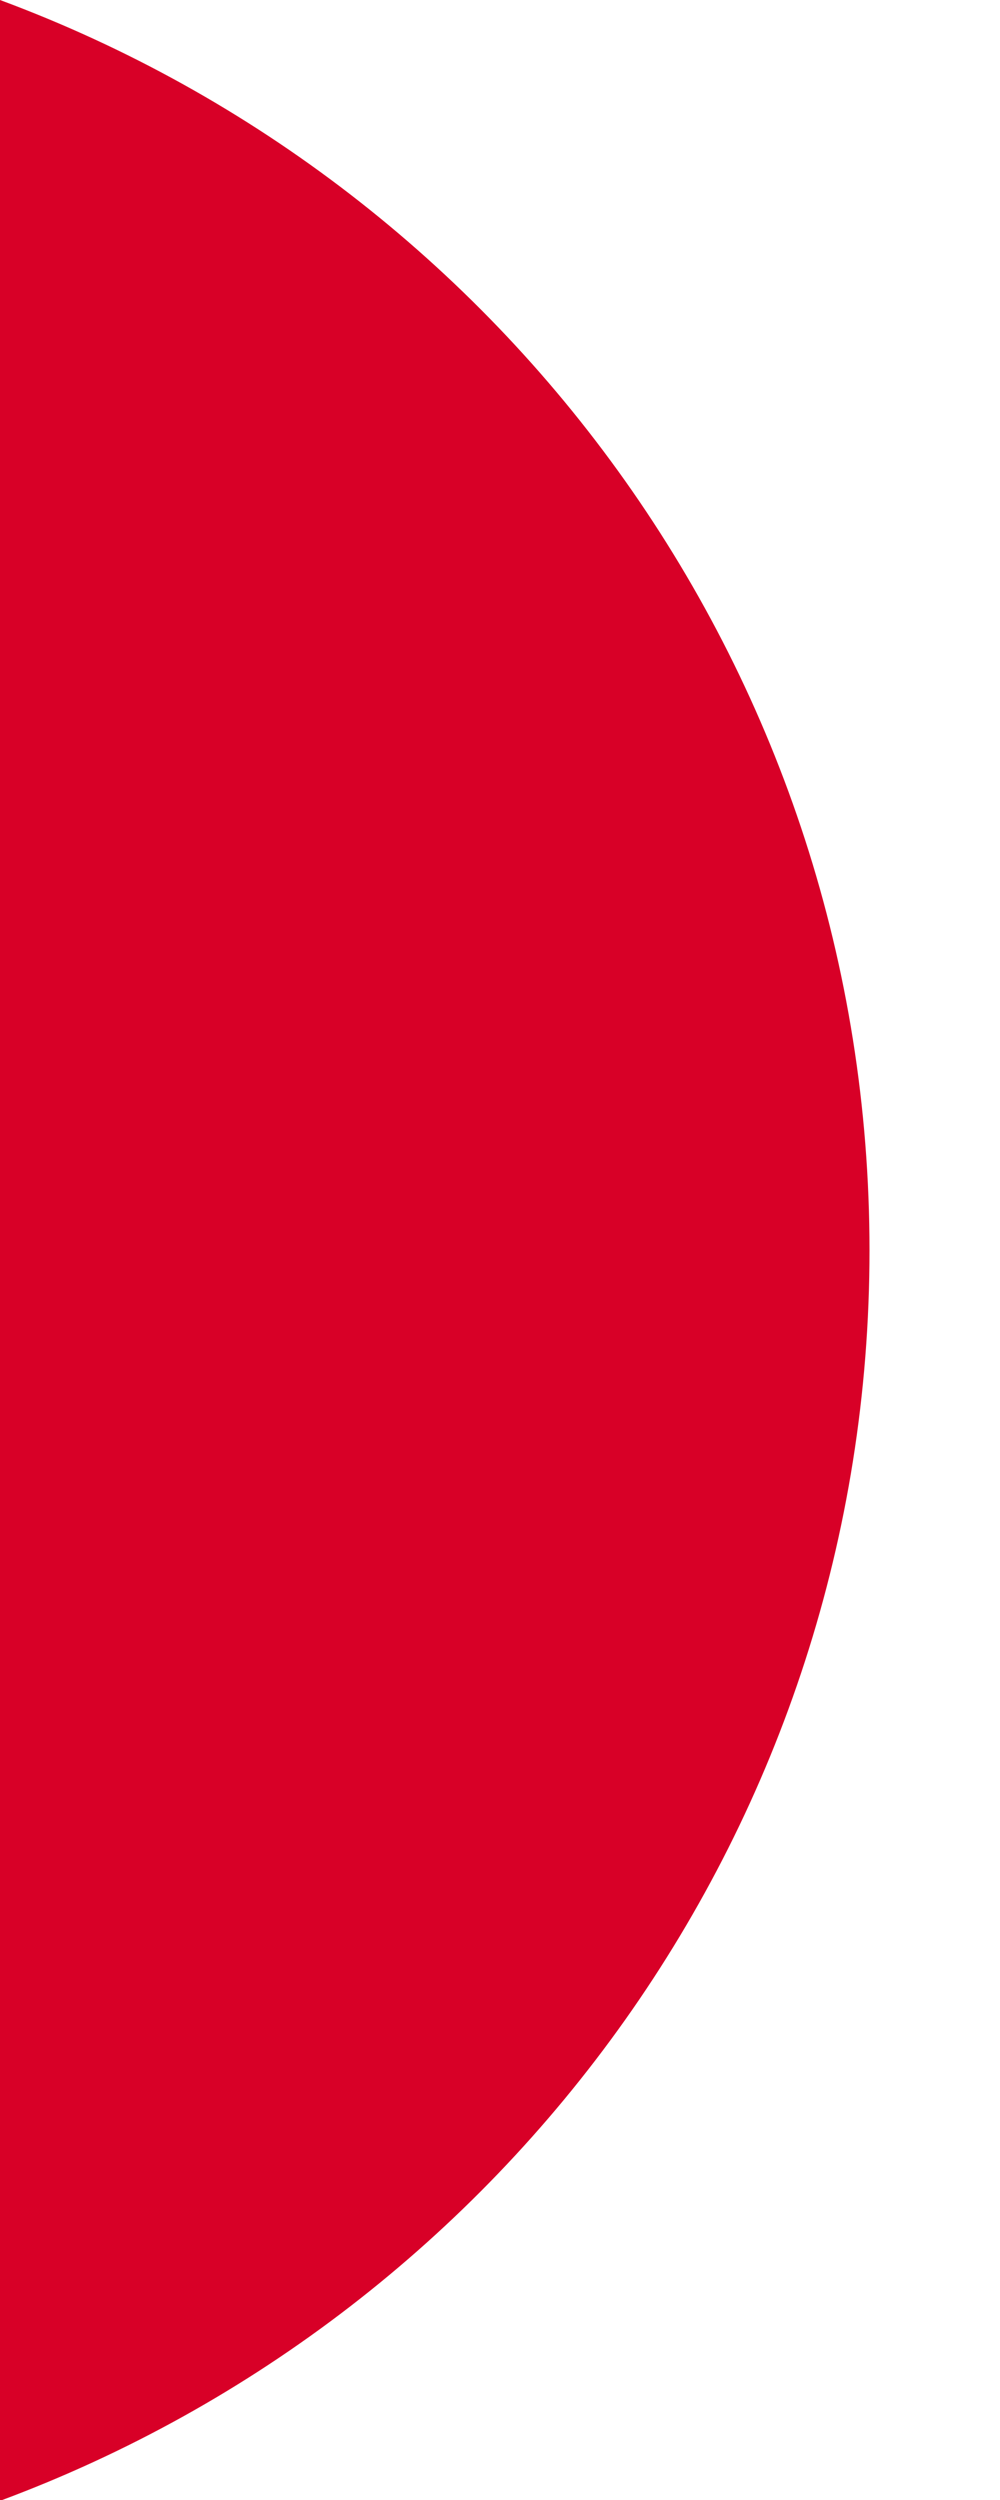<?xml version="1.0" encoding="utf-8"?>
<svg xmlns="http://www.w3.org/2000/svg" fill="none" height="100%" overflow="visible" preserveAspectRatio="none" style="display: block;" viewBox="0 0 6 15" width="100%">
<path d="M5.217 7.502C5.217 4.063 3.046 1.13 0 0V15.005C3.046 13.874 5.217 10.942 5.217 7.502V7.502Z" fill="#D80027" id="Vector"/>
</svg>